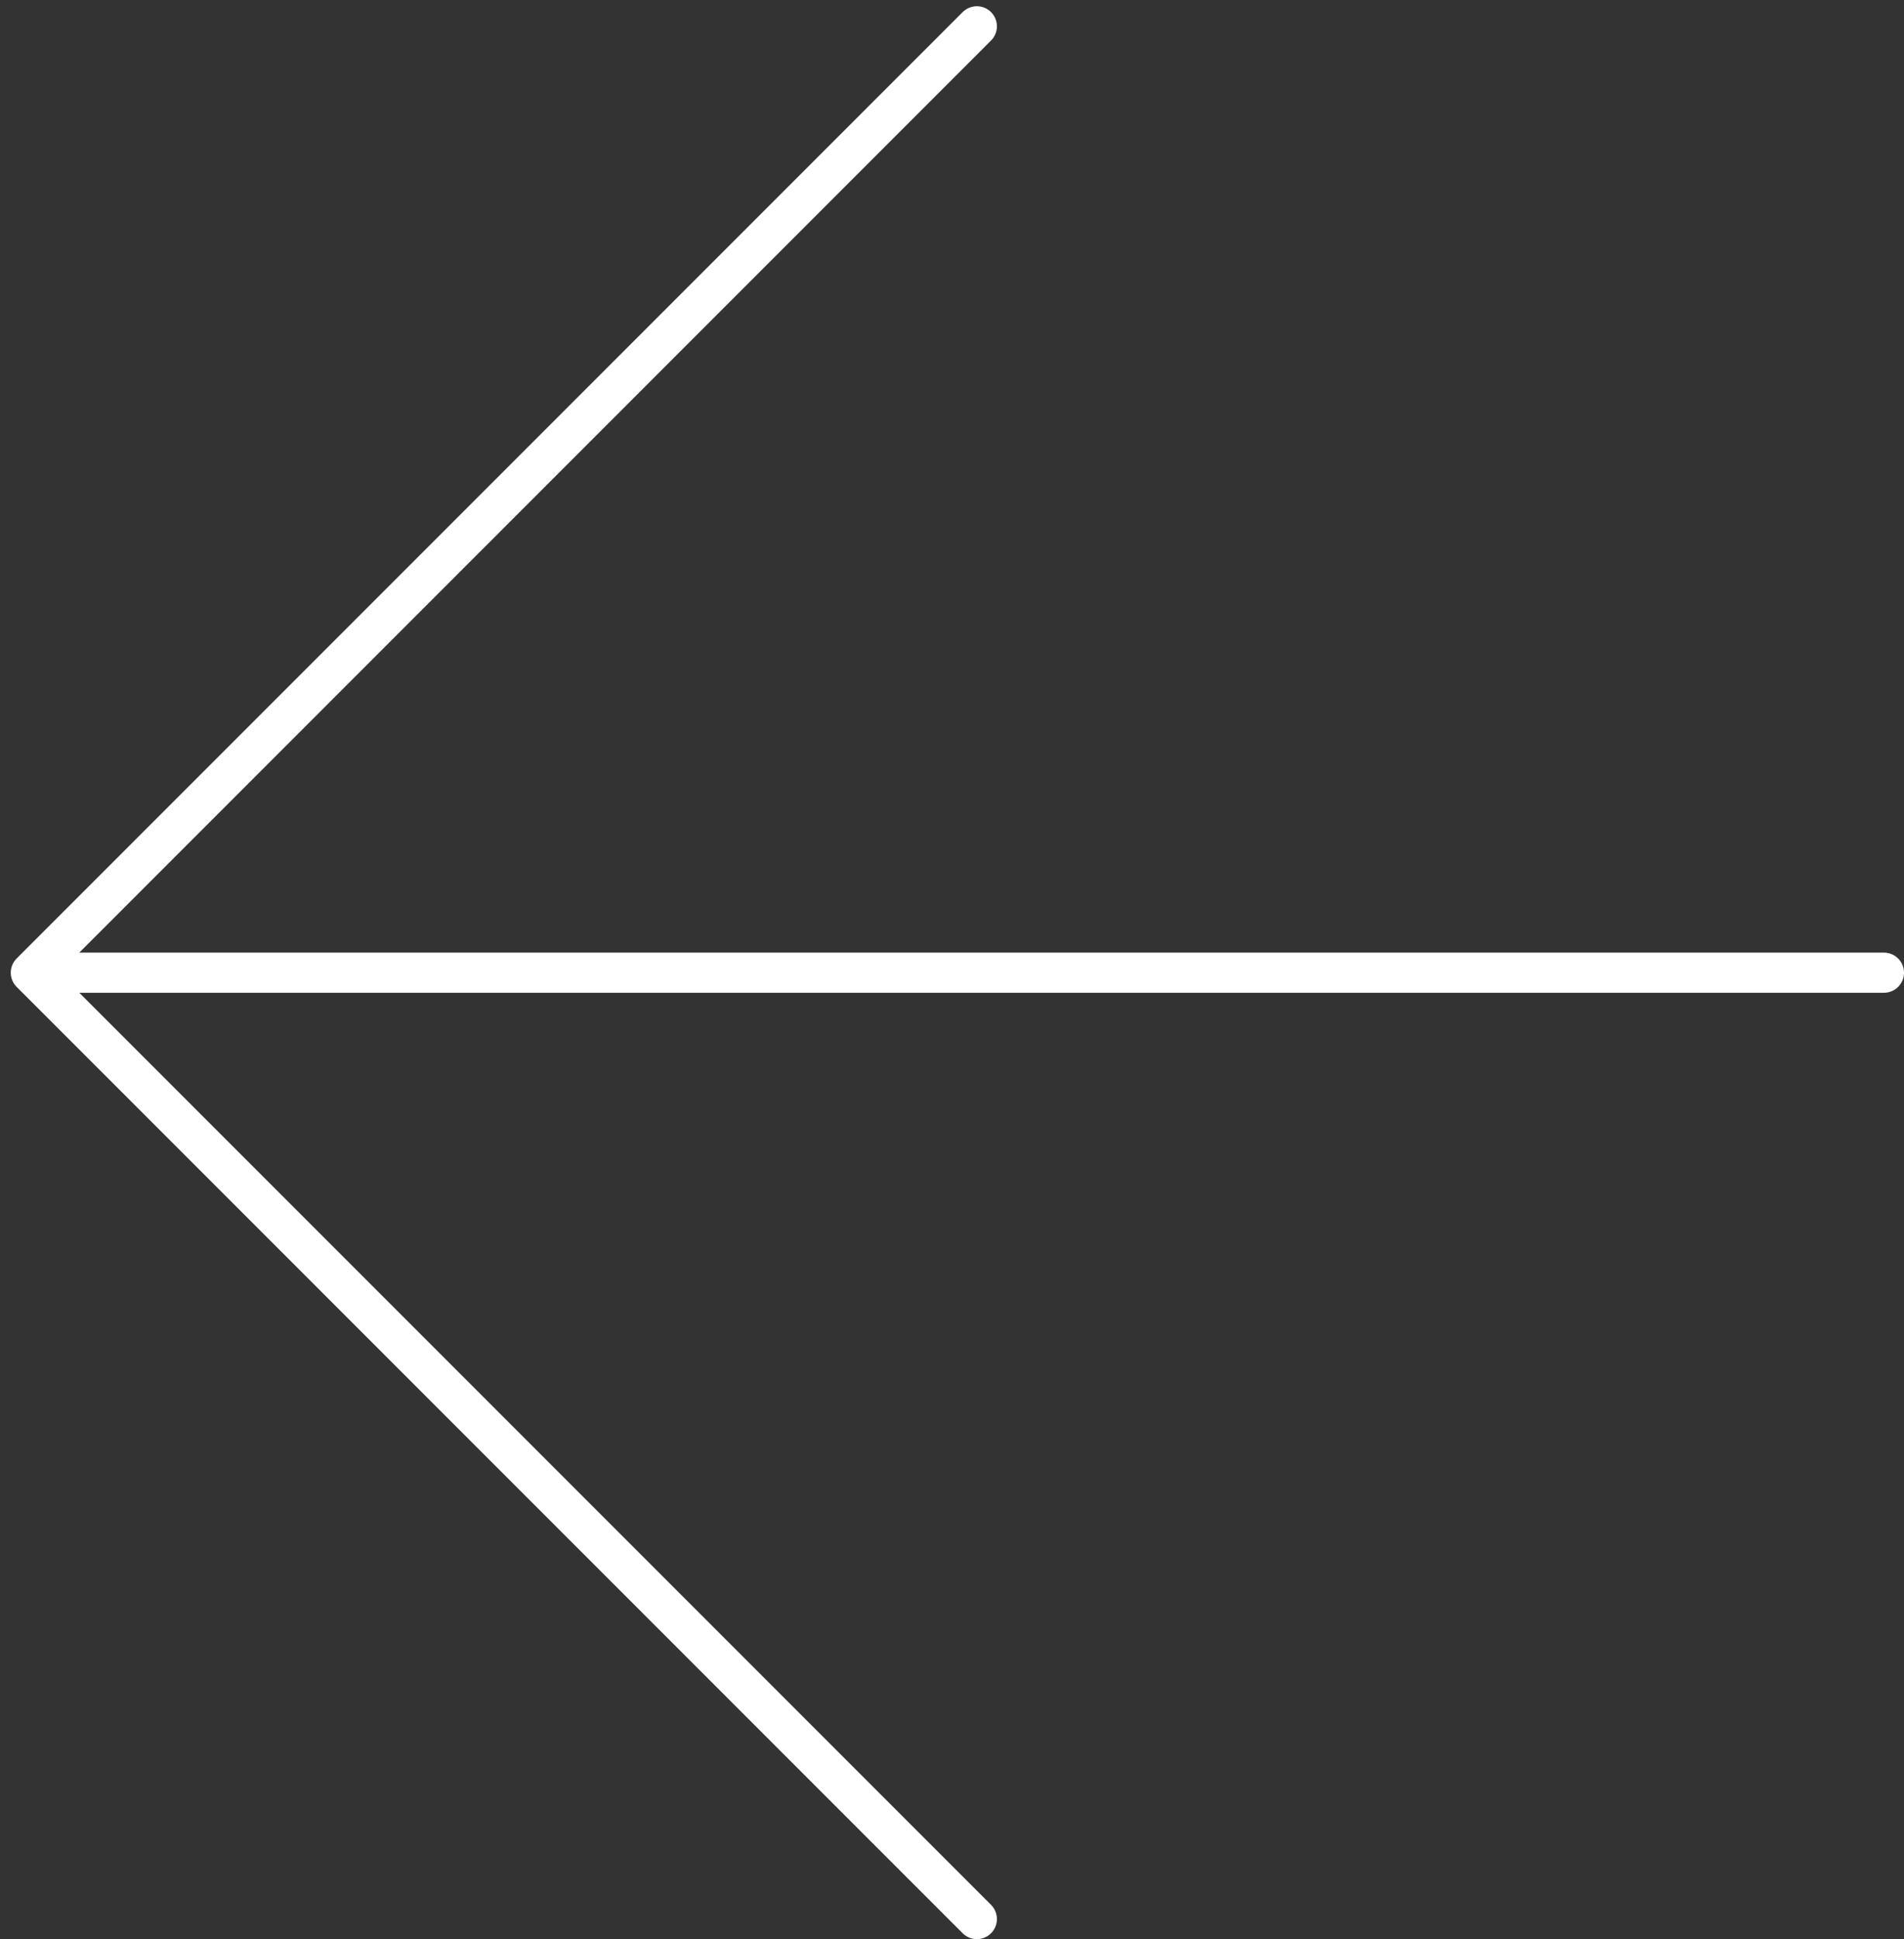 <svg width="166" height="169" viewBox="0 0 166 169" fill="none" xmlns="http://www.w3.org/2000/svg">
<rect x="0" y="0" width="166" height="169" fill="#333333" stroke="none"/>
<g clip-path="url(#clip0_4_12)">
<path d="M2.689 84.772L85.166 167.25M2.689 84.772L85.166 2.294M2.689 84.772L164.25 84.772" stroke="white" stroke-width="3.5" stroke-linecap="round" stroke-linejoin="round"/>
</g>
<defs>
<clipPath id="clip0_4_12">
<rect width="166" height="169" fill="white" transform="translate(166 169) rotate(-180)"/>
</clipPath>
</defs>
</svg>
